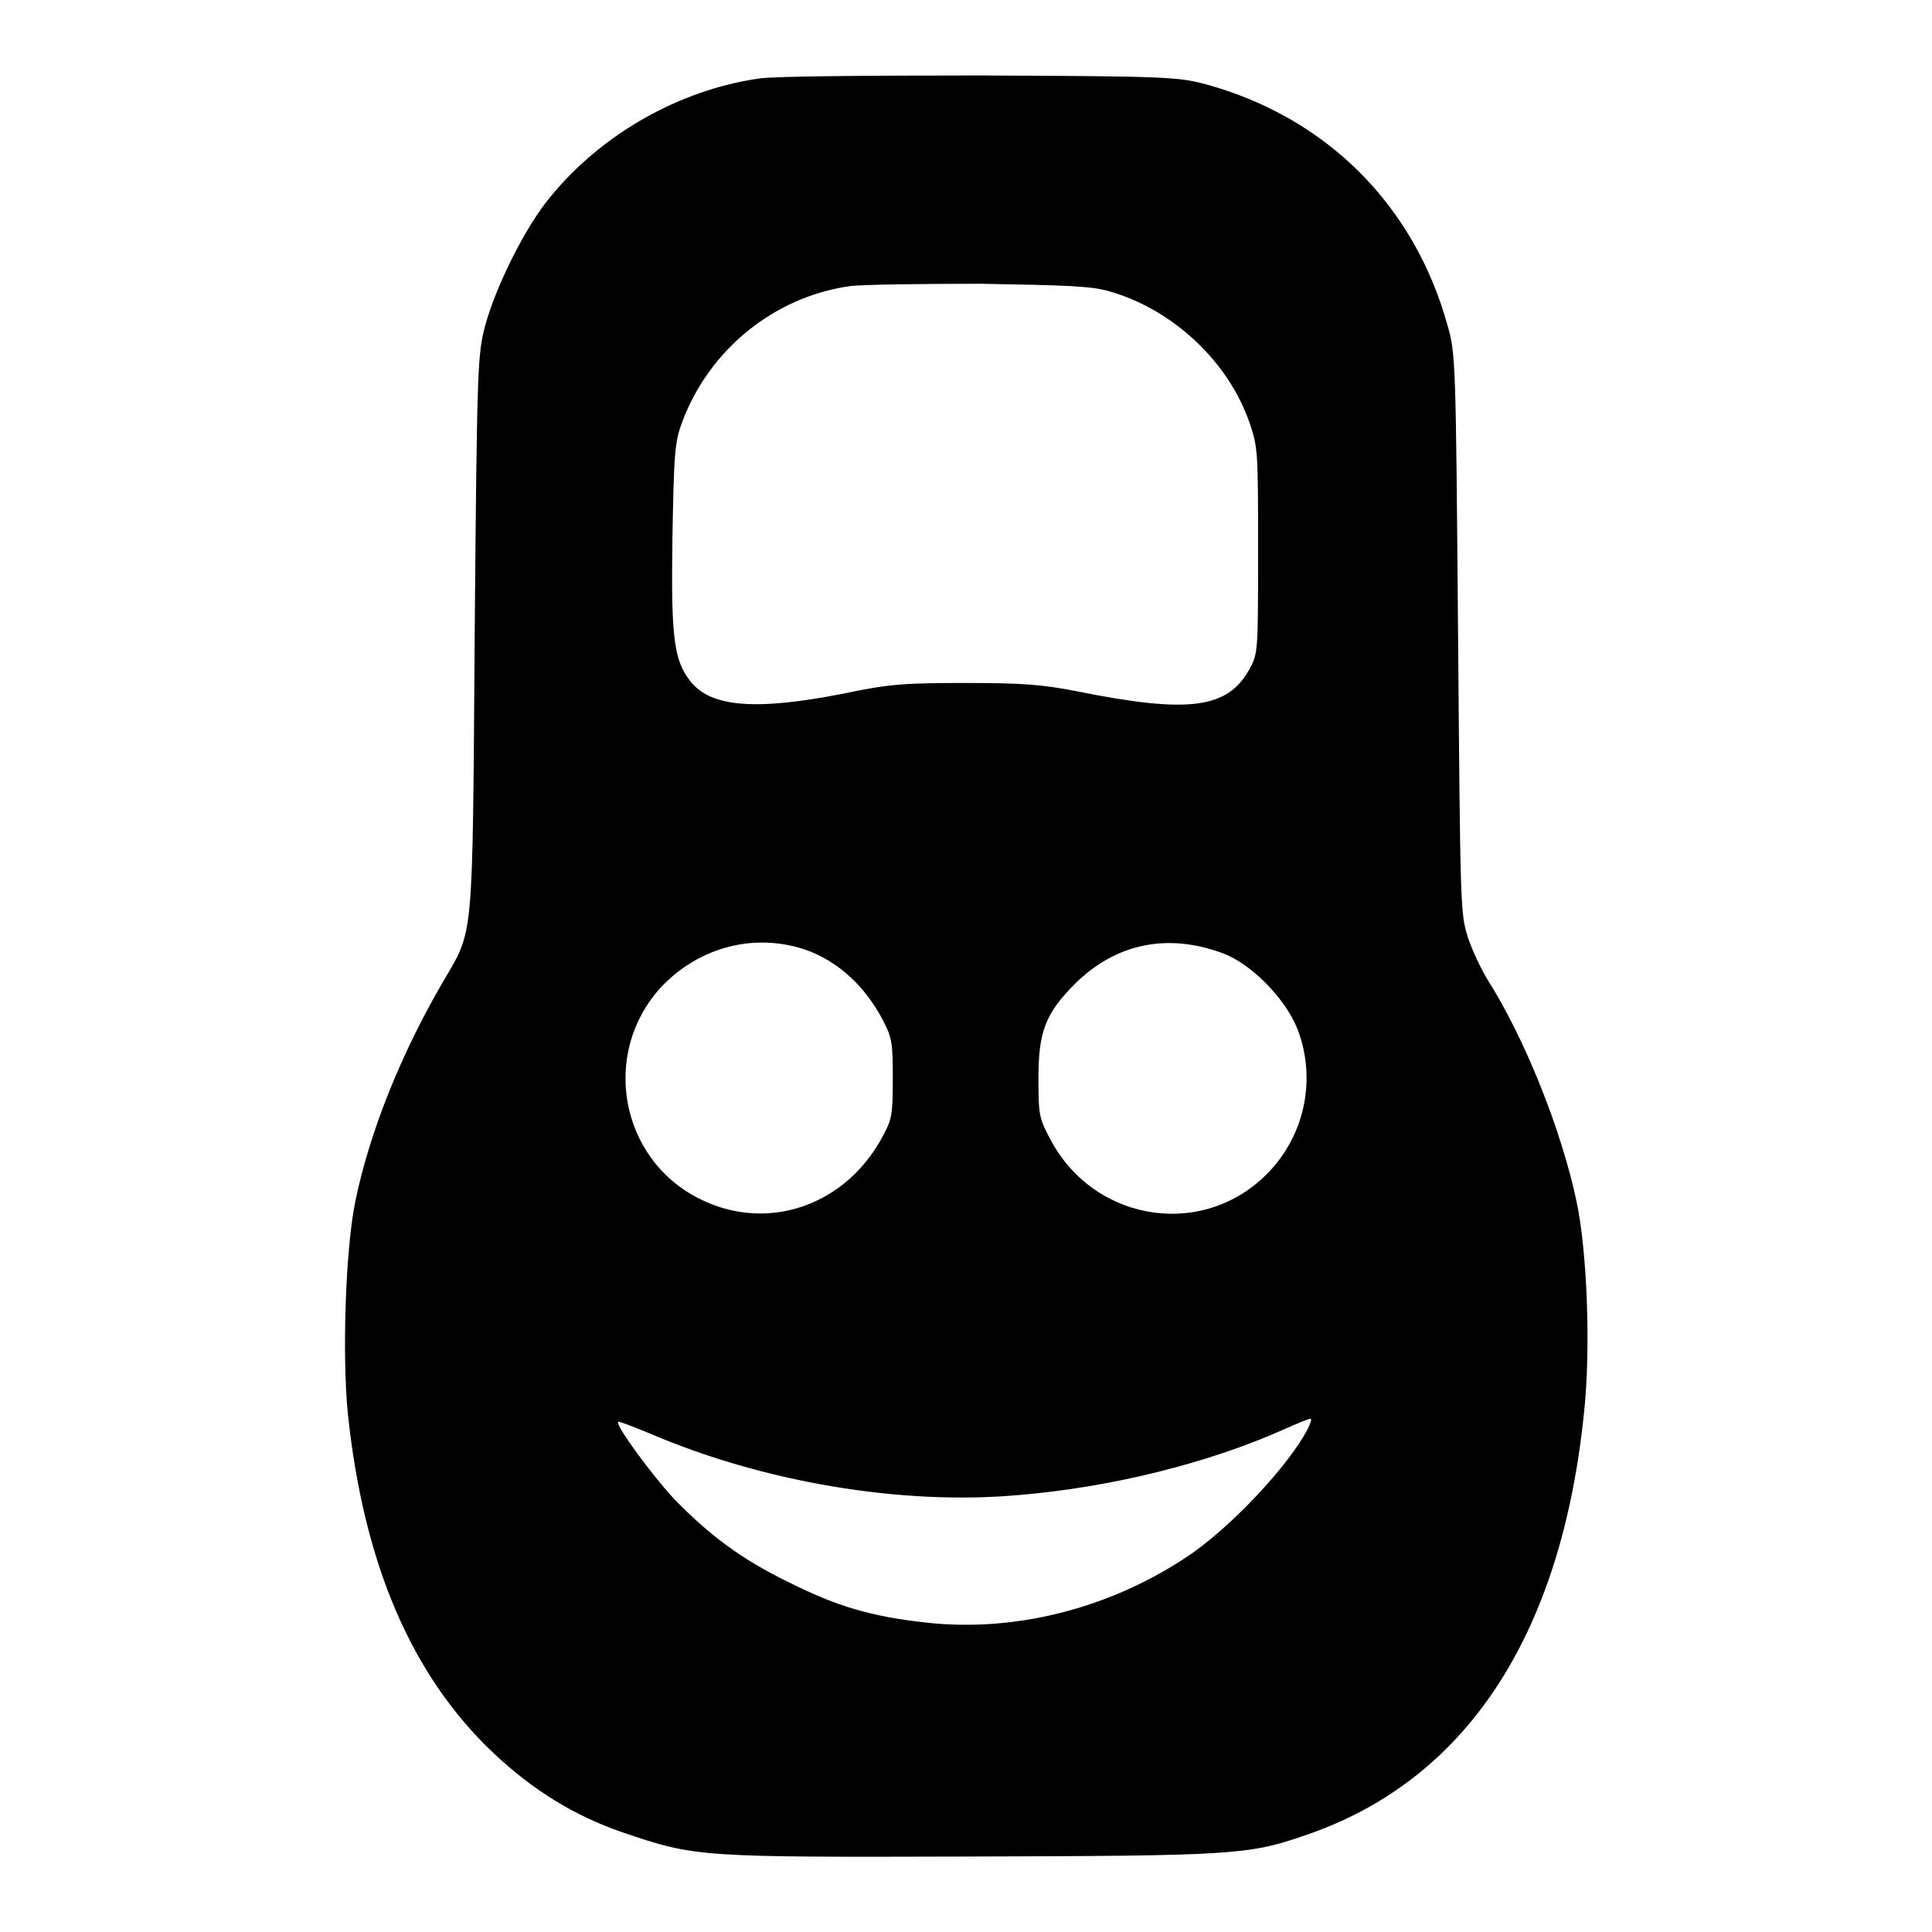 <?xml version="1.0" encoding="utf-8"?>
<!-- Svg Vector Icons : http://www.onlinewebfonts.com/icon -->
<!DOCTYPE svg PUBLIC "-//W3C//DTD SVG 1.1//EN" "http://www.w3.org/Graphics/SVG/1.1/DTD/svg11.dtd">
<svg version="1.1" xmlns="http://www.w3.org/2000/svg" xmlns:xlink="http://www.w3.org/1999/xlink" x="0px" y="0px" viewBox="0 0 256 256" enable-background="new 0 0 256 256" xml:space="preserve">
<g><g><g><path fill="#000000" d="M100.6,10.4C90.1,11.9,79.8,17.7,73,26c-3.3,3.9-7.2,11.7-8.7,17.1c-1,3.8-1.1,4.9-1.4,40.9c-0.3,41.6-0.1,39-4.2,46.1c-5.5,9.4-9.7,19.8-11.6,29c-1.3,6.2-1.8,20.3-1,28.3c2.1,19.8,8.4,34.6,19.3,44.9c5.2,4.9,10.7,8.3,17.1,10.5c9.7,3.3,10.1,3.3,46,3.2c34.8-0.1,36.9-0.2,44.4-2.8c21.3-7.2,34-26.4,37-56.1c0.9-8.4,0.4-21.4-1-27.9c-2-9.5-6.9-21.7-11.8-29.4c-0.8-1.3-2-3.8-2.6-5.6c-1-3.2-1-3.9-1.3-40.2c-0.3-36.1-0.3-37.1-1.4-40.9c-4.4-15.9-16-27.5-31.9-31.9c-3.8-1-4.8-1.1-30.1-1.2C115.4,10,102.3,10.1,100.6,10.4z M147,38.6c8.4,2.4,15.8,9.3,18.6,17.5c1.1,3.2,1.1,4,1.1,16.9c0,13.1,0,13.6-1.1,15.6c-2.9,5.3-8,6-22.9,3c-4.6-0.9-7.2-1.1-14.7-1.1c-7.9,0-10.1,0.1-16.2,1.4c-11.7,2.3-17.6,1.8-20.3-1.6c-2.2-2.8-2.6-5.7-2.4-19c0.2-11.3,0.3-12.7,1.3-15.4c3.6-9.6,12.2-16.6,22.3-18c1.8-0.2,9.5-0.3,17.3-0.3C141.4,37.8,144.6,37.9,147,38.6z M106.9,125.9c4.1,1.5,7.7,4.7,10.1,9.3c1.2,2.3,1.3,3,1.3,7.7c0,4.7-0.1,5.4-1.3,7.6c-4.9,9.3-15.4,12.9-24.4,8.3c-10.5-5.3-13-19.3-5-28C92.6,125.5,100,123.5,106.9,125.9z M162,126.3c3.8,1.4,8.3,6,9.9,10c2.5,6.4,1.1,13.7-3.5,18.7c-8.4,9.2-23.1,7.2-29.1-3.8c-1.6-3-1.7-3.3-1.7-8.3c0-6.2,0.9-8.6,4.9-12.6C147.9,125,154.7,123.6,162,126.3z M173.3,189.3c-2.5,4.9-10.5,13.4-16.2,17.1c-10.3,6.8-22.7,9.9-34.4,8.6c-7.2-0.8-11.7-2.1-18.1-5.3c-6.4-3.1-10.6-6.3-15.2-11c-3-3.2-7.9-9.9-7.5-10.3c0.1-0.1,1.9,0.6,4.1,1.5c15.1,6.5,33.5,9.6,49,8.2c12.1-1,25-4.2,34.9-8.6c2-0.9,3.7-1.6,3.8-1.5C173.8,188.1,173.6,188.7,173.3,189.3z"/></g></g></g>
</svg>